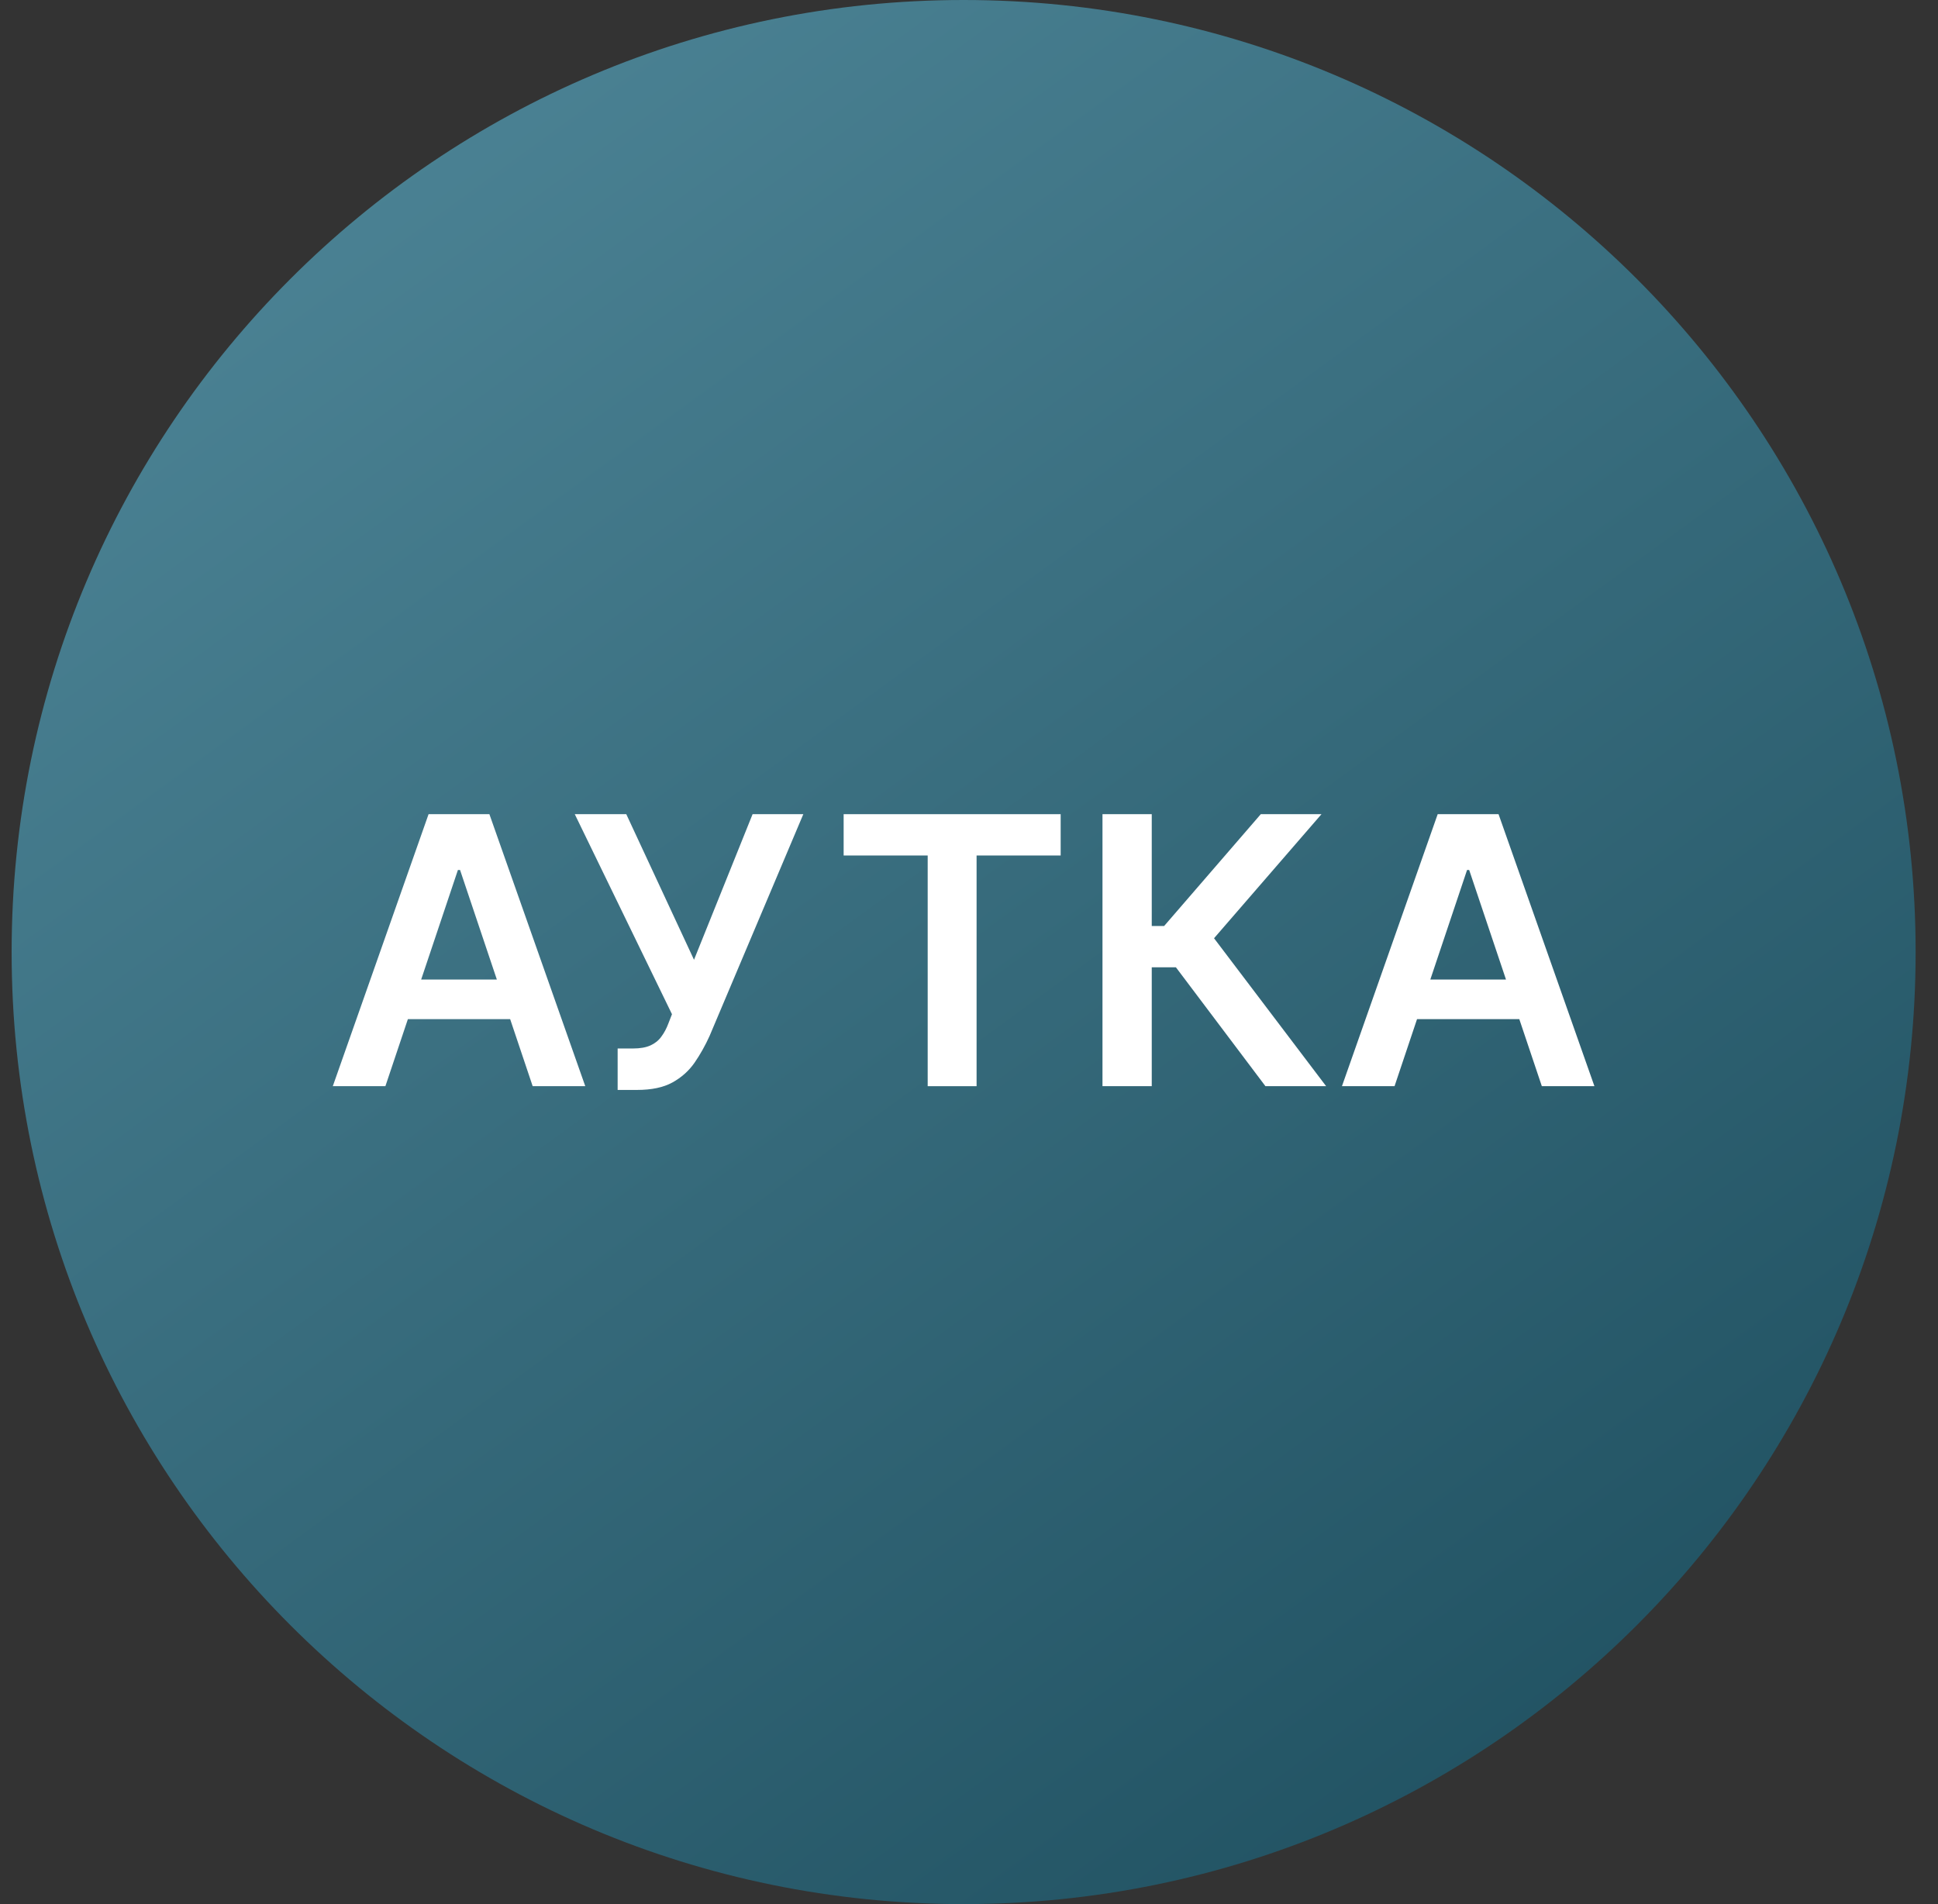 <svg width="57" height="56" viewBox="0 0 57 56" fill="none" xmlns="http://www.w3.org/2000/svg">
<rect x="0" y="0" width="57" height="56" fill="#333333" stroke="none"/>
<g clip-path="url(#clip0_4445_12)">
<path d="M56.342 28C56.342 12.536 43.806 0 28.342 0C12.878 0 0.342 12.536 0.342 28C0.342 43.464 12.878 56 28.342 56C43.806 56 56.342 43.464 56.342 28Z" fill="url(#paint0_linear_4445_12)"/>
<path d="M41.016 31.945H39.469L42.285 23.945H44.075L46.895 31.945H45.348L43.211 25.586H43.149L41.016 31.945ZM41.067 28.809H45.285V29.973H41.067V28.809Z" fill="white"/>
<path d="M37.219 31.945L34.586 28.449H33.875V31.945H32.426V23.945H33.875V27.234H34.239L37.082 23.945H38.867L35.707 27.594L39.004 31.945H37.219Z" fill="white"/>
<path d="M24.813 25.16V23.945H31.196V25.16H28.723V31.945H27.285V25.16H24.813Z" fill="white"/>
<path d="M18.166 32.055V30.836H18.623C18.829 30.836 18.998 30.806 19.131 30.746C19.264 30.686 19.371 30.6 19.451 30.488C19.535 30.376 19.604 30.246 19.659 30.098L19.764 29.828L16.905 23.945H18.42L20.412 28.227L22.135 23.945H23.627L20.869 30.469C20.742 30.75 20.595 31.012 20.428 31.254C20.261 31.494 20.044 31.688 19.776 31.836C19.51 31.982 19.164 32.055 18.737 32.055H18.166Z" fill="white"/>
<path d="M11.335 31.945H9.788L12.605 23.945H14.394L17.214 31.945H15.667L13.531 25.586H13.468L11.335 31.945ZM11.386 28.809H15.605V29.973H11.386V28.809Z" fill="white"/>
</g>
<defs>
<linearGradient id="paint0_linear_4445_12" x1="3.392" y1="-5.51721e-07" x2="44.231" y2="56" gradientUnits="userSpaceOnUse">
<stop stop-color="#50889A"/>
<stop offset="1" stop-color="#205161"/>
</linearGradient>
<clipPath id="clip0_4445_12">
<rect width="56" height="56" fill="white" transform="translate(0.342)"/>
</clipPath>
</defs>
</svg>
